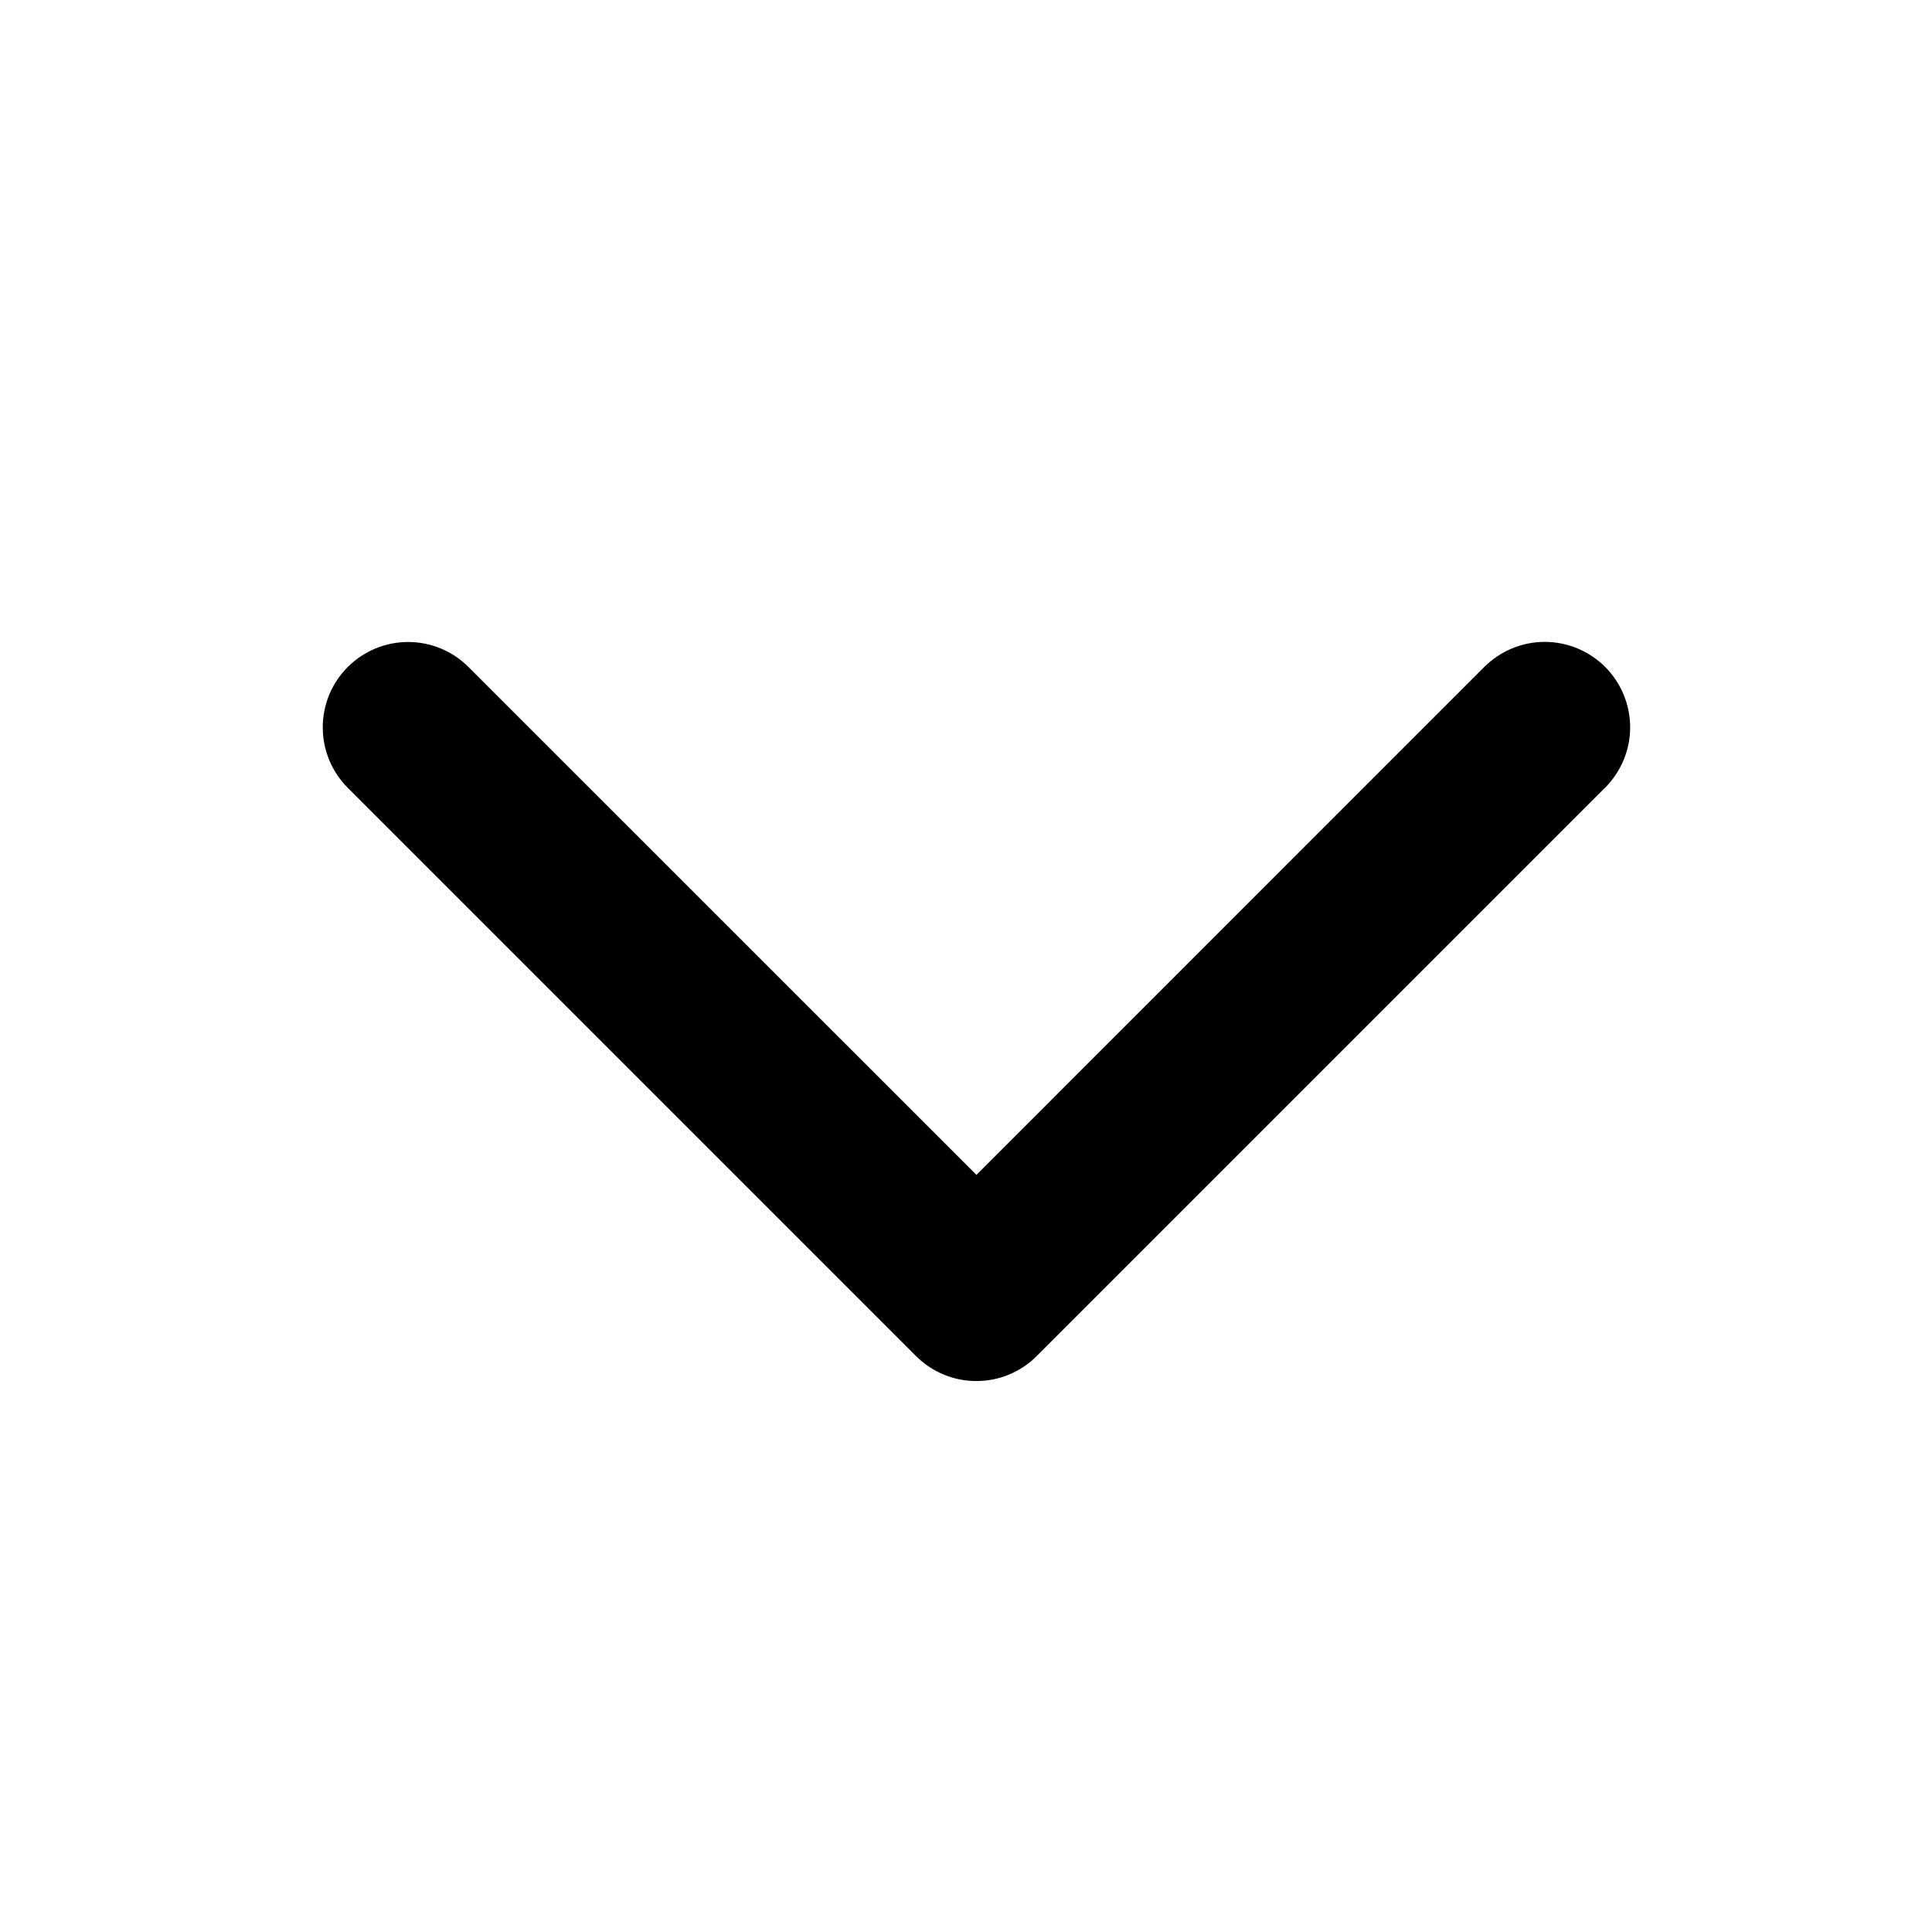 <svg width="17" height="17" viewBox="0 0 17 17" fill="none" xmlns="http://www.w3.org/2000/svg">
<path d="M14.122 6.932L9.122 11.932C9.053 12.002 8.97 12.057 8.879 12.095C8.788 12.133 8.69 12.152 8.591 12.152C8.492 12.152 8.395 12.133 8.304 12.095C8.212 12.057 8.13 12.002 8.06 11.932L3.06 6.932C2.919 6.791 2.84 6.6 2.84 6.4C2.84 6.201 2.919 6.01 3.06 5.869C3.201 5.728 3.392 5.649 3.591 5.649C3.79 5.649 3.982 5.728 4.122 5.869L8.592 10.338L13.061 5.868C13.202 5.728 13.393 5.648 13.592 5.648C13.792 5.648 13.983 5.728 14.124 5.868C14.264 6.009 14.344 6.2 14.344 6.4C14.344 6.599 14.264 6.79 14.124 6.931L14.122 6.932Z" fill="#9B9CA1" style="fill:#9B9CA1;fill:color(display-p3 0.608 0.612 0.631);fill-opacity:1;"/>
</svg>

